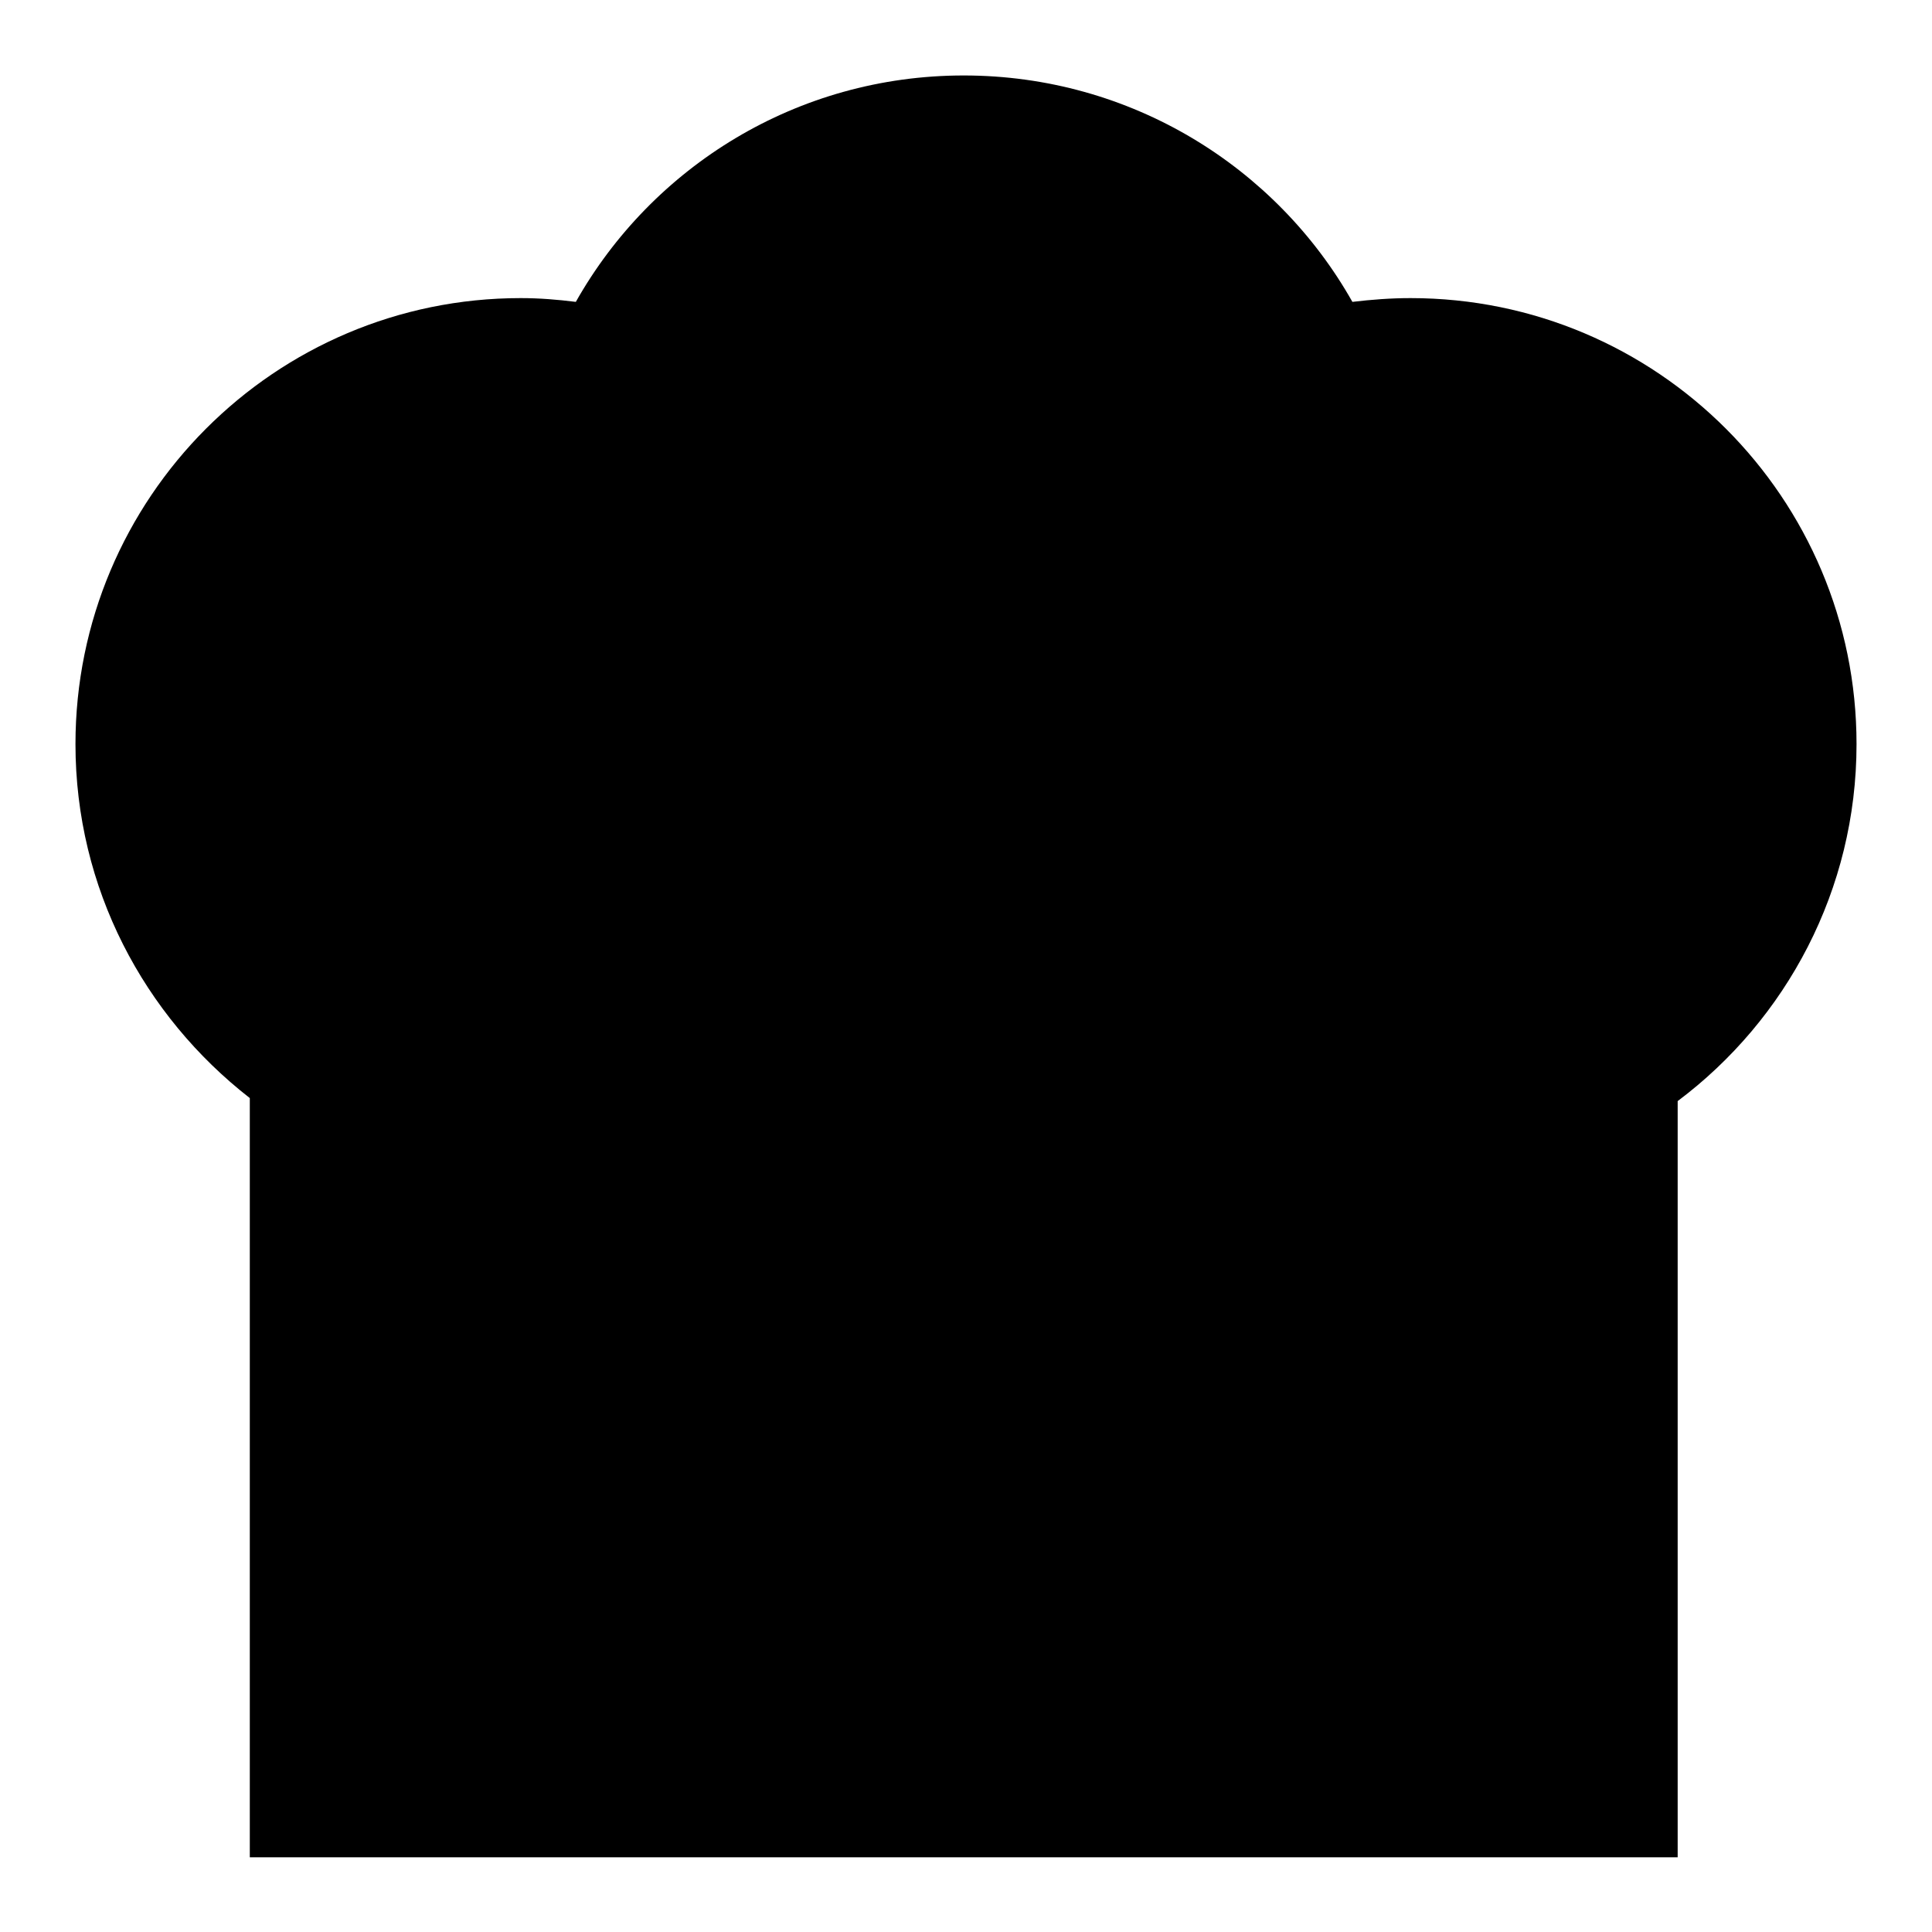 <?xml version="1.0" encoding="utf-8"?>
<!-- Svg Vector Icons : http://www.onlinewebfonts.com/icon -->
<!DOCTYPE svg PUBLIC "-//W3C//DTD SVG 1.1//EN" "http://www.w3.org/Graphics/SVG/1.1/DTD/svg11.dtd">
<svg version="1.1" xmlns="http://www.w3.org/2000/svg" xmlns:xlink="http://www.w3.org/1999/xlink" x="0px" y="0px" viewBox="0 0 256 256" enable-background="new 0 0 256 256" xml:space="preserve">
<g><g><path fill="#000000" d="M203.3,80.5"/><path fill="#000000" d="M246,98.6c0-32.6-26.4-59.1-59.1-59.1c-2.6,0-5.2,0.2-7.7,0.5c-10.1-17.9-29.4-30-51.5-30c-22.1,0-41.3,12.1-51.4,30c-2.4-0.3-4.8-0.5-7.3-0.5c-32.6,0-59,26.5-59,59.1c0,19.1,9.1,36,23.1,46.9v100.6h189.2V145.9C236.7,135.1,246,117.9,246,98.6z"/><path fill="#000000" d="M32.7,198.7h189.2H32.7z"/><path fill="#000000" d="M77.2,69.4c0,0-52,0.4-28,51.2"/></g></g>
</svg>